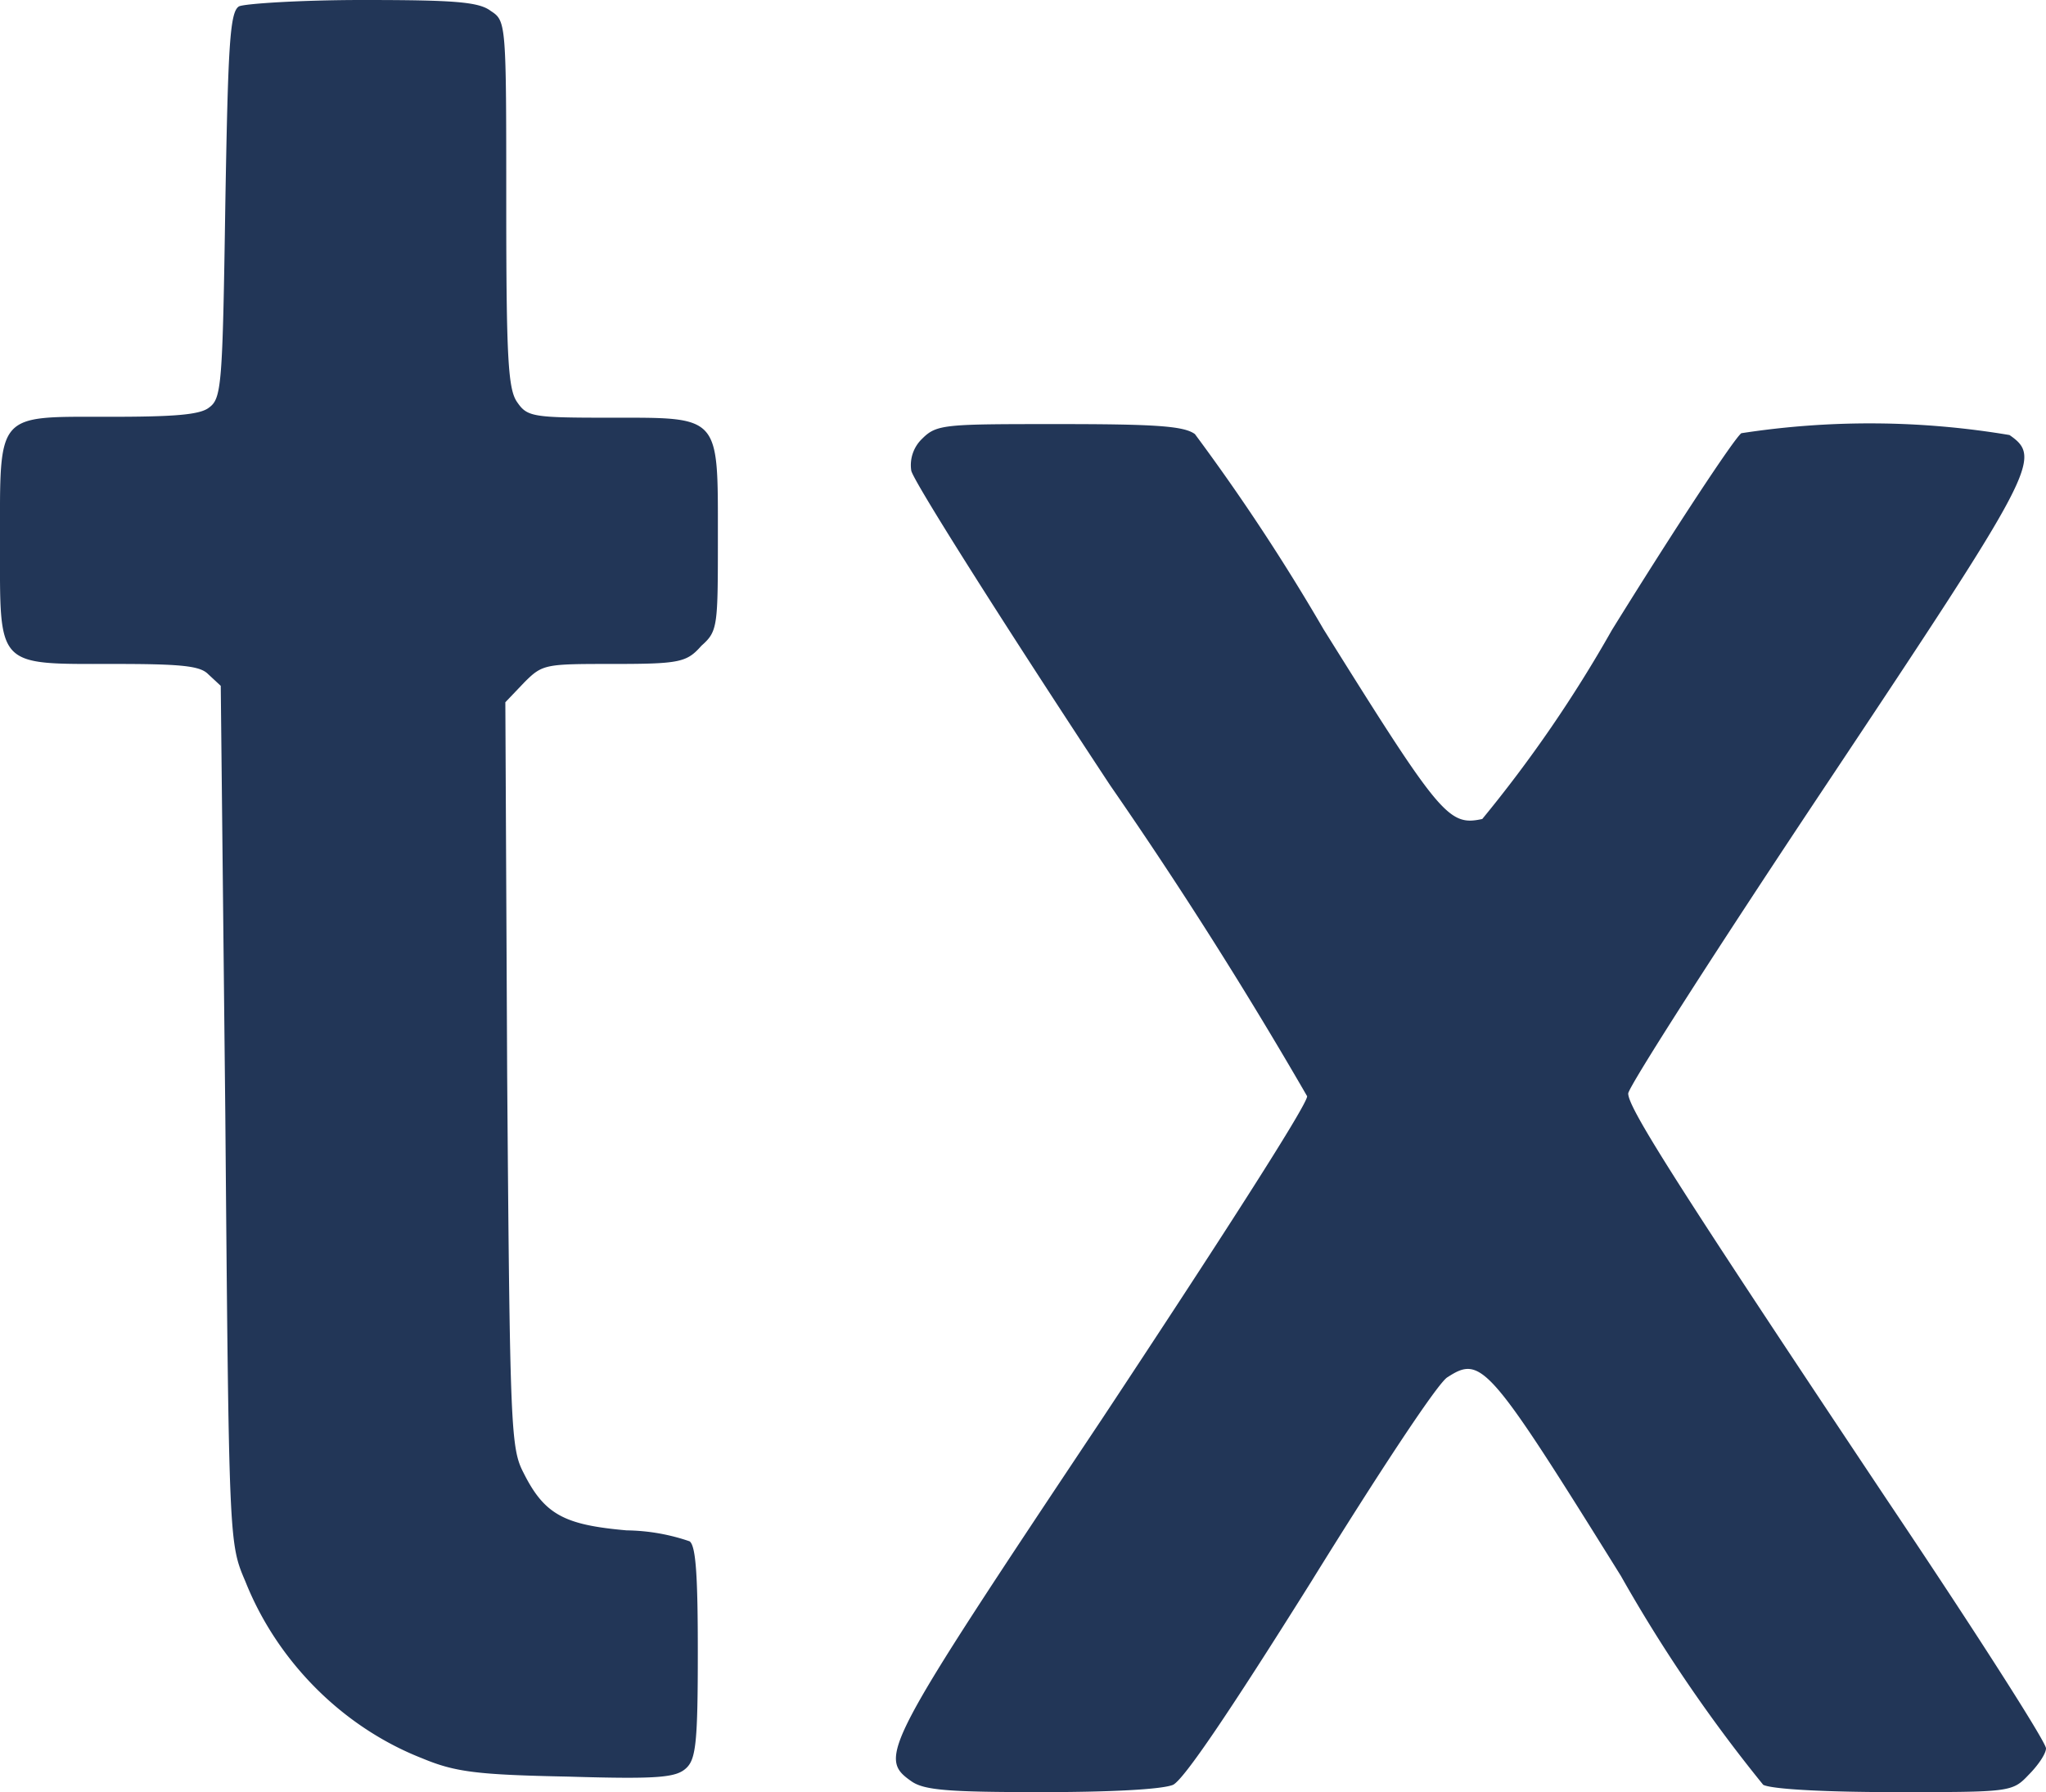 <svg xmlns="http://www.w3.org/2000/svg" viewBox="0 0 22.43 19.65"><path fill="#223657" d="M3.97 0C3.3 0 2.68.04 2.62.07c-.1.06-.12.42-.15 2.18-.03 1.98-.04 2.12-.18 2.22-.1.08-.4.1-1.09.1-1.25 0-1.2-.06-1.2 1.38 0 1.38-.05 1.33 1.25 1.33.73 0 .94.02 1.03.11l.14.13.05 4.7c.04 4.7.04 4.7.22 5.12.35.88 1.07 1.6 1.94 1.94.36.15.6.18 1.6.2 1.01.03 1.19.01 1.3-.1.1-.1.12-.3.12-1.26 0-.83-.02-1.17-.09-1.22a2.2 2.2 0 0 0-.69-.12c-.68-.06-.9-.17-1.13-.63-.14-.27-.15-.46-.18-4.37L5.54 7.7l.21-.22c.2-.2.23-.2.98-.2.73 0 .8-.02.96-.2.18-.16.18-.21.18-1.2 0-1.34.03-1.3-1.19-1.3-.84 0-.9-.01-1.01-.17-.1-.14-.12-.48-.12-2.18 0-1.98 0-2-.17-2.11-.13-.1-.4-.12-1.4-.12zm7.64 4.65c-1.25 0-1.34 0-1.5.16a.4.4 0 0 0-.12.35c.02.11 1 1.66 2.18 3.45a49.44 49.44 0 0 1 2.16 3.41c0 .1-1.02 1.68-2.25 3.54-2.4 3.6-2.46 3.71-2.09 3.97.14.1.41.12 1.43.12.76 0 1.32-.03 1.44-.08.12-.06.62-.8 1.51-2.22.73-1.18 1.4-2.2 1.5-2.25.37-.24.45-.15 1.9 2.18a16.51 16.51 0 0 0 1.56 2.29c.1.05.71.08 1.45.08 1.26 0 1.28 0 1.46-.19.1-.1.19-.23.19-.29 0-.07-.78-1.29-1.74-2.72-2.3-3.45-2.84-4.3-2.84-4.46 0-.07.98-1.6 2.18-3.4 2.29-3.44 2.36-3.57 2-3.82a9.25 9.25 0 0 0-2.94-.02c-.08.06-.72 1.03-1.42 2.16a14.45 14.45 0 0 1-1.42 2.07c-.37.08-.46-.03-1.74-2.08a22.79 22.79 0 0 0-1.41-2.14c-.12-.09-.44-.11-1.5-.11z"/></svg>
